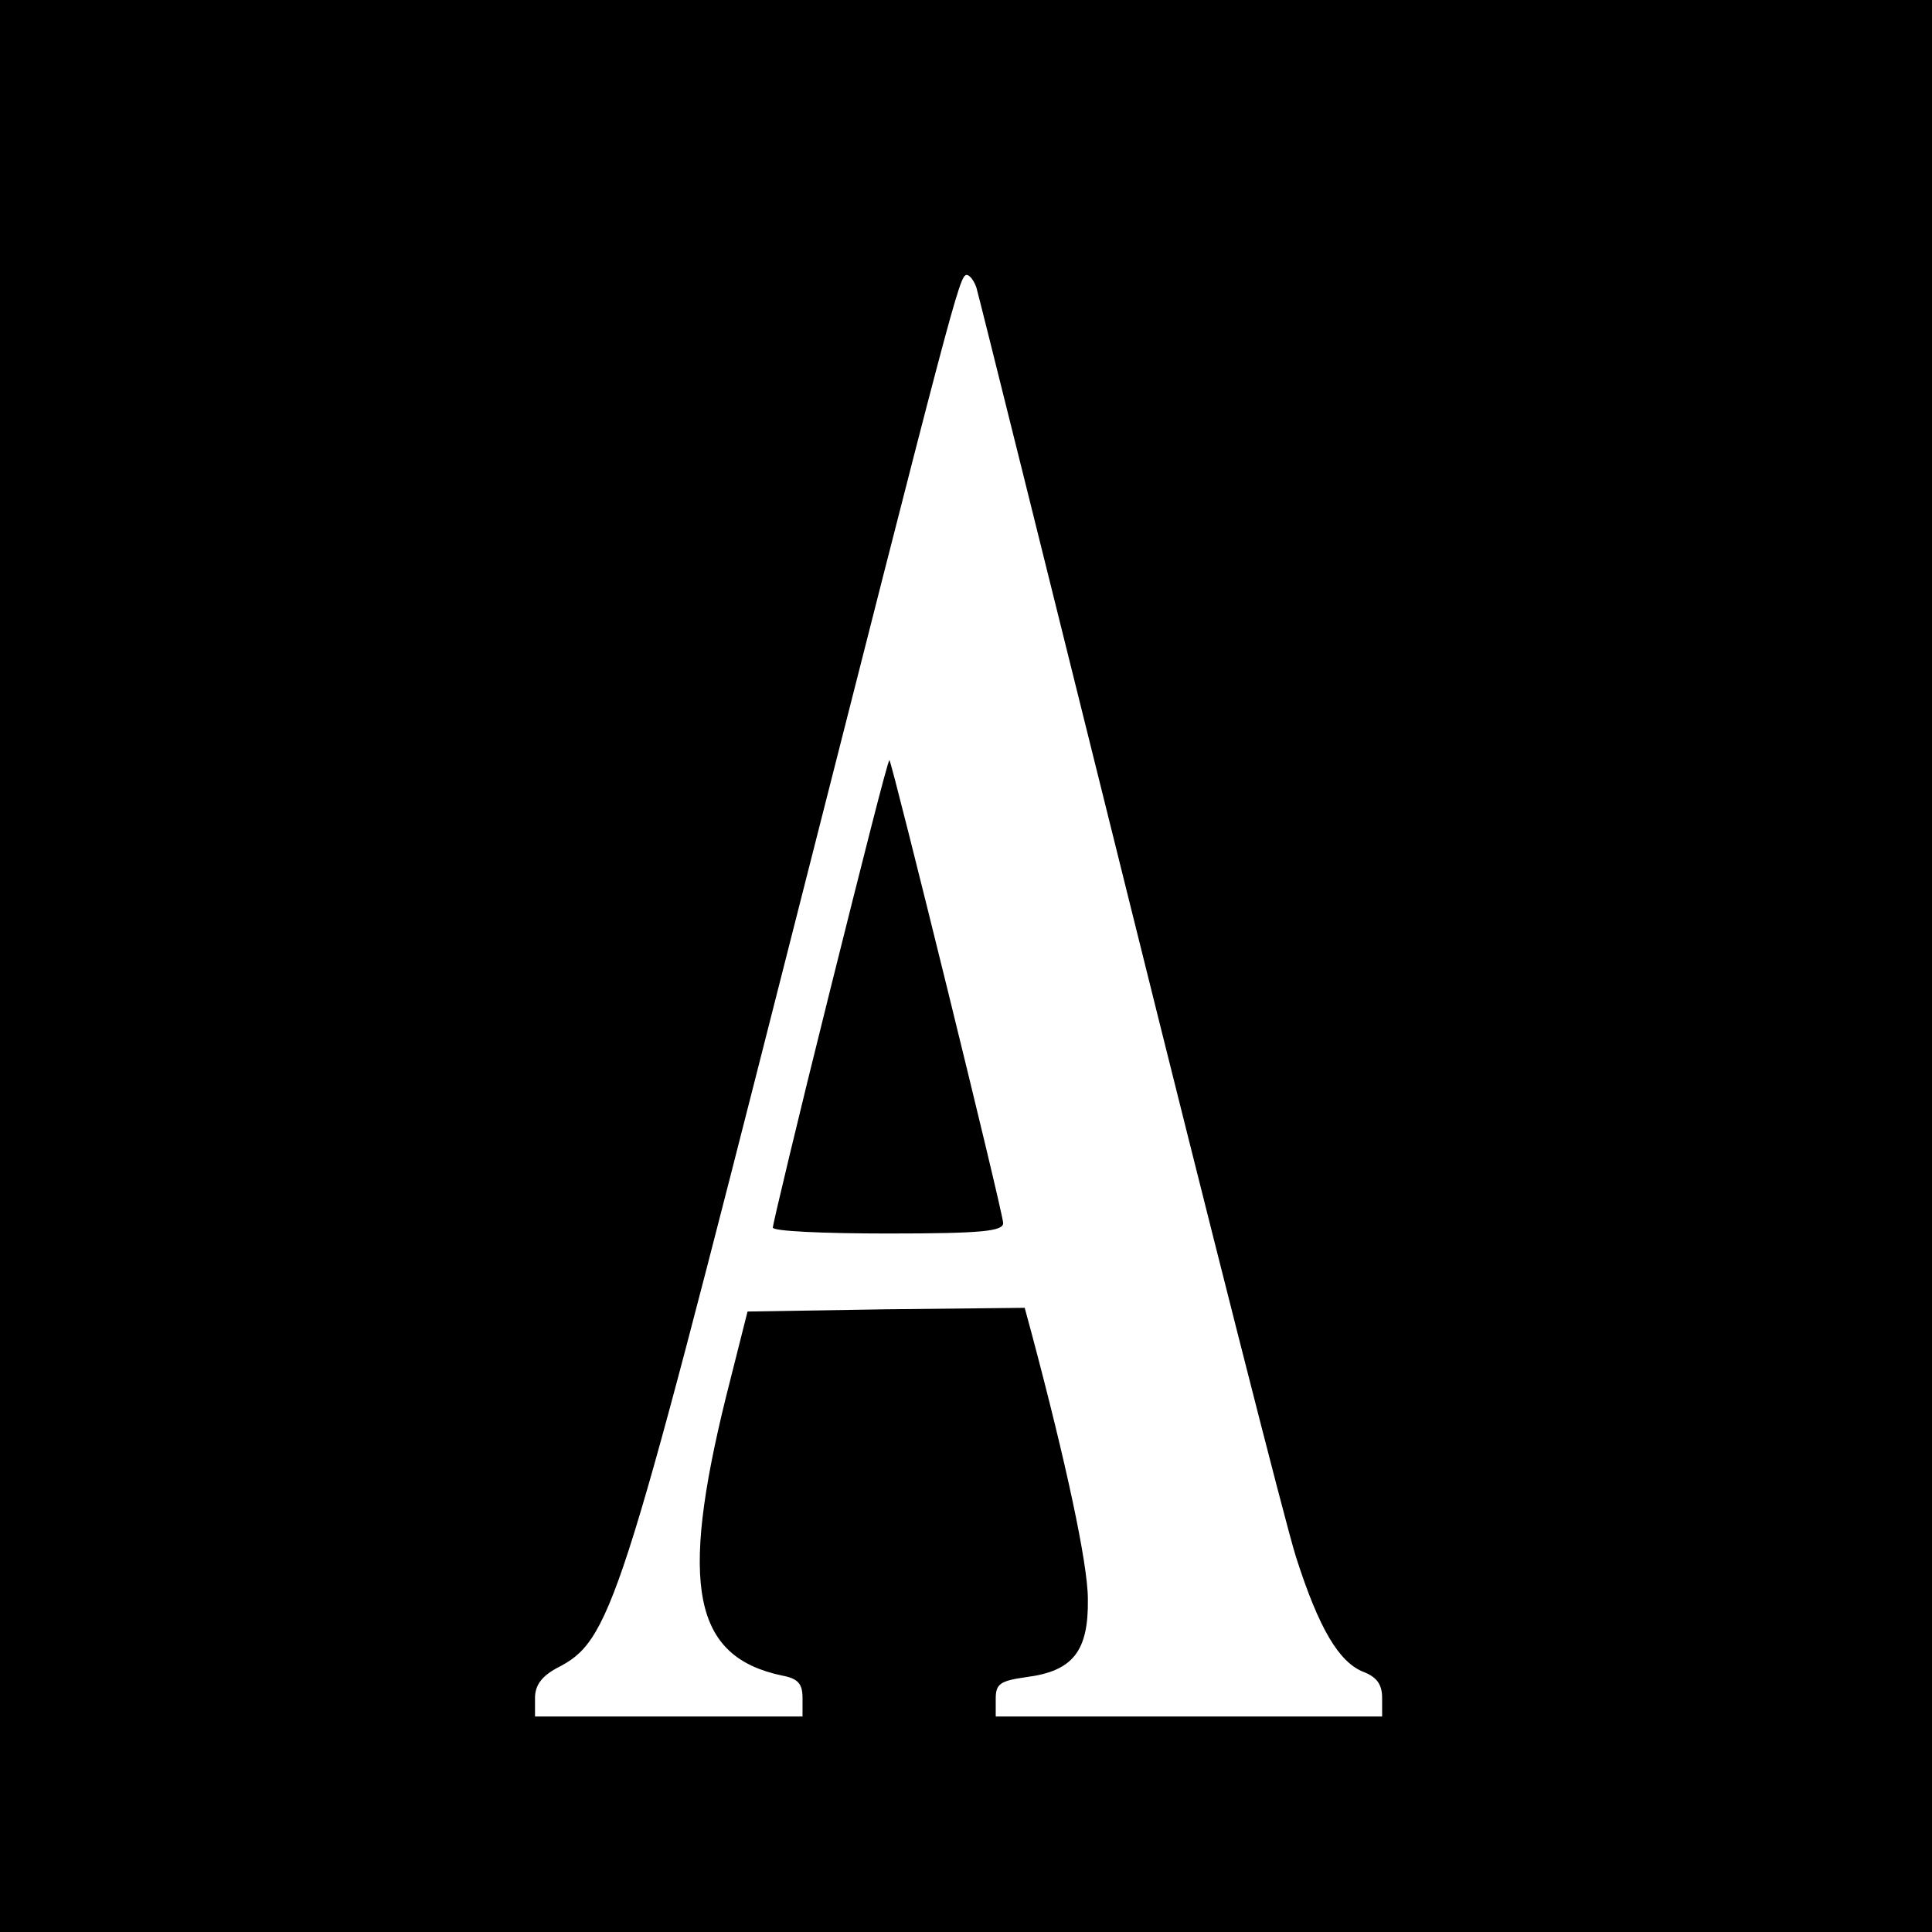 <?xml version="1.0" standalone="no"?>
<!DOCTYPE svg PUBLIC "-//W3C//DTD SVG 20010904//EN"
 "http://www.w3.org/TR/2001/REC-SVG-20010904/DTD/svg10.dtd">
<svg version="1.0" xmlns="http://www.w3.org/2000/svg"
 width="260pt" height="260pt" viewBox="0 0 260 260"
 preserveAspectRatio="xMidYMid meet">
<g transform="translate(0,260) scale(0.1,-0.1)"
fill="#000000" stroke="none">
<path d="M0 1300 l0 -1300 1300 0 1300 0 0 1300 0 1300 -1300 0 -1300 0 0
-1300z m1314 913 c3 -10 95 -380 205 -823 110 -443 211 -841 225 -885 31 -97
58 -142 91 -155 18 -7 25 -17 25 -35 l0 -25 -260 0 -260 0 0 24 c0 20 6 24 41
29 63 8 84 35 83 105 0 48 -30 186 -75 355 l-10 37 -187 -2 -186 -3 -29 -115
c-63 -255 -44 -350 76 -375 21 -4 27 -11 27 -30 l0 -25 -180 0 -180 0 0 25 c0
17 9 29 29 40 73 37 85 75 306 945 229 901 236 930 246 930 4 0 10 -8 13 -17z"/>
<path d="M1117 1267 c-43 -172 -77 -315 -77 -319 0 -5 70 -8 155 -8 126 0 155
3 155 14 0 14 -149 618 -153 623 -2 1 -37 -138 -80 -310z"/>
</g>
</svg>
